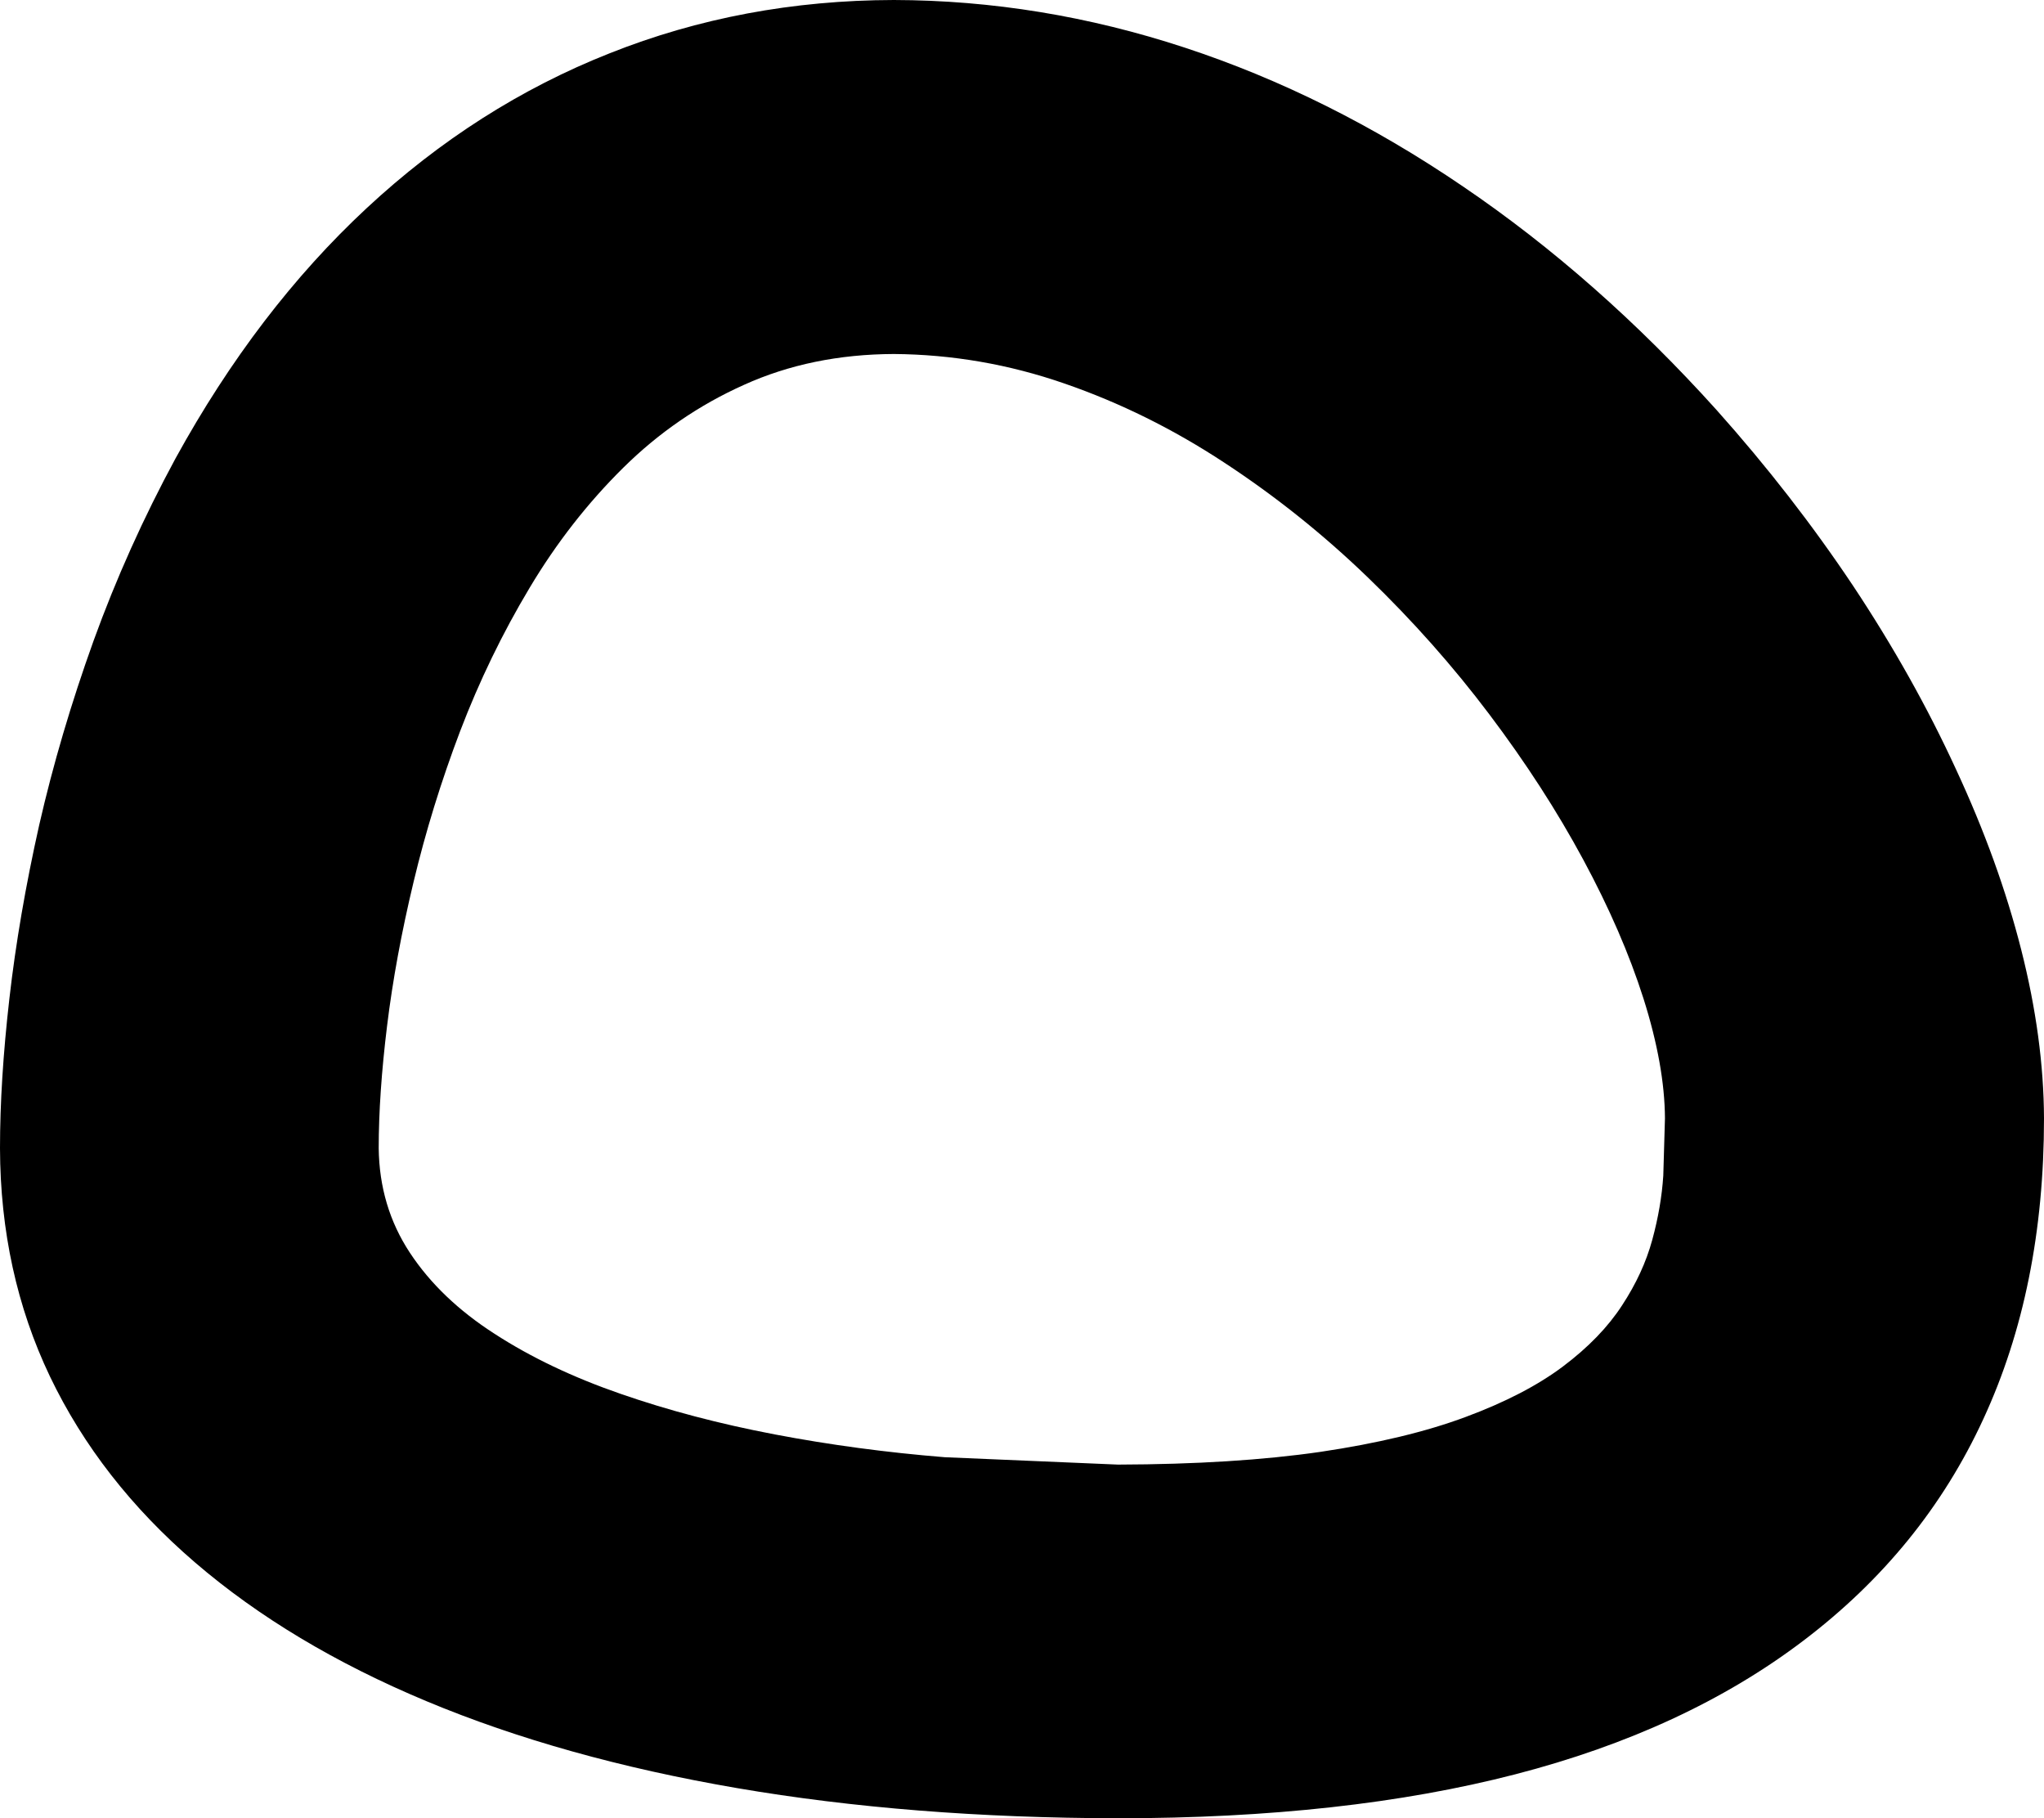 <?xml version="1.0" encoding="UTF-8" standalone="no"?>
<svg xmlns:xlink="http://www.w3.org/1999/xlink" height="271.2px" width="304.95px" xmlns="http://www.w3.org/2000/svg">
  <g transform="matrix(1.0, 0.0, 0.0, 1.0, 0.0, 0.0)">
    <path d="M204.1 86.15 Q194.1 76.5 182.65 69.0 171.25 61.5 158.8 57.2 146.4 52.9 133.35 52.8 121.05 52.85 111.0 57.4 100.95 61.9 93.0 69.75 85.0 77.65 79.0 87.7 72.95 97.8 68.65 109.05 64.4 120.25 61.7 131.55 59.0 142.8 57.75 153.0 56.5 163.2 56.5 171.25 56.6 179.95 61.15 186.85 65.7 193.75 73.8 198.95 81.9 204.2 92.6 207.9 103.25 211.6 115.6 213.95 127.95 216.3 140.95 217.35 L166.8 218.45 Q184.25 218.4 197.0 216.55 209.8 214.65 218.65 211.35 227.55 208.05 233.2 203.8 238.85 199.55 242.0 194.7 245.15 189.9 246.5 184.95 247.85 180.0 248.15 175.35 L248.4 166.8 Q248.35 158.9 245.2 148.95 242.05 139.05 236.2 128.2 230.35 117.35 222.2 106.55 214.1 95.8 204.1 86.15 M256.1 61.15 Q267.4 73.8 276.45 87.35 285.45 100.9 291.8 114.7 298.2 128.45 301.55 141.65 304.9 154.85 304.95 166.8 304.95 192.1 295.9 211.65 286.9 231.2 269.0 244.75 251.4 258.1 226.05 264.65 200.7 271.2 166.8 271.2 135.9 271.15 109.95 266.7 84.0 262.25 63.65 253.75 43.3 245.25 29.1 233.05 14.9 220.85 7.45 205.3 0.05 189.8 0.0 171.25 0.0 161.2 1.4 148.95 2.8 136.65 5.85 123.05 8.95 109.5 13.95 95.6 19.0 81.65 26.2 68.35 38.35 46.25 54.7 31.05 71.1 15.8 90.95 7.95 110.8 0.05 133.35 0.0 155.3 0.05 176.75 7.1 198.2 14.15 218.25 27.8 238.3 41.4 256.1 61.15" fill="#000000" fill-rule="evenodd" stroke="none"/>
  </g>
</svg>
